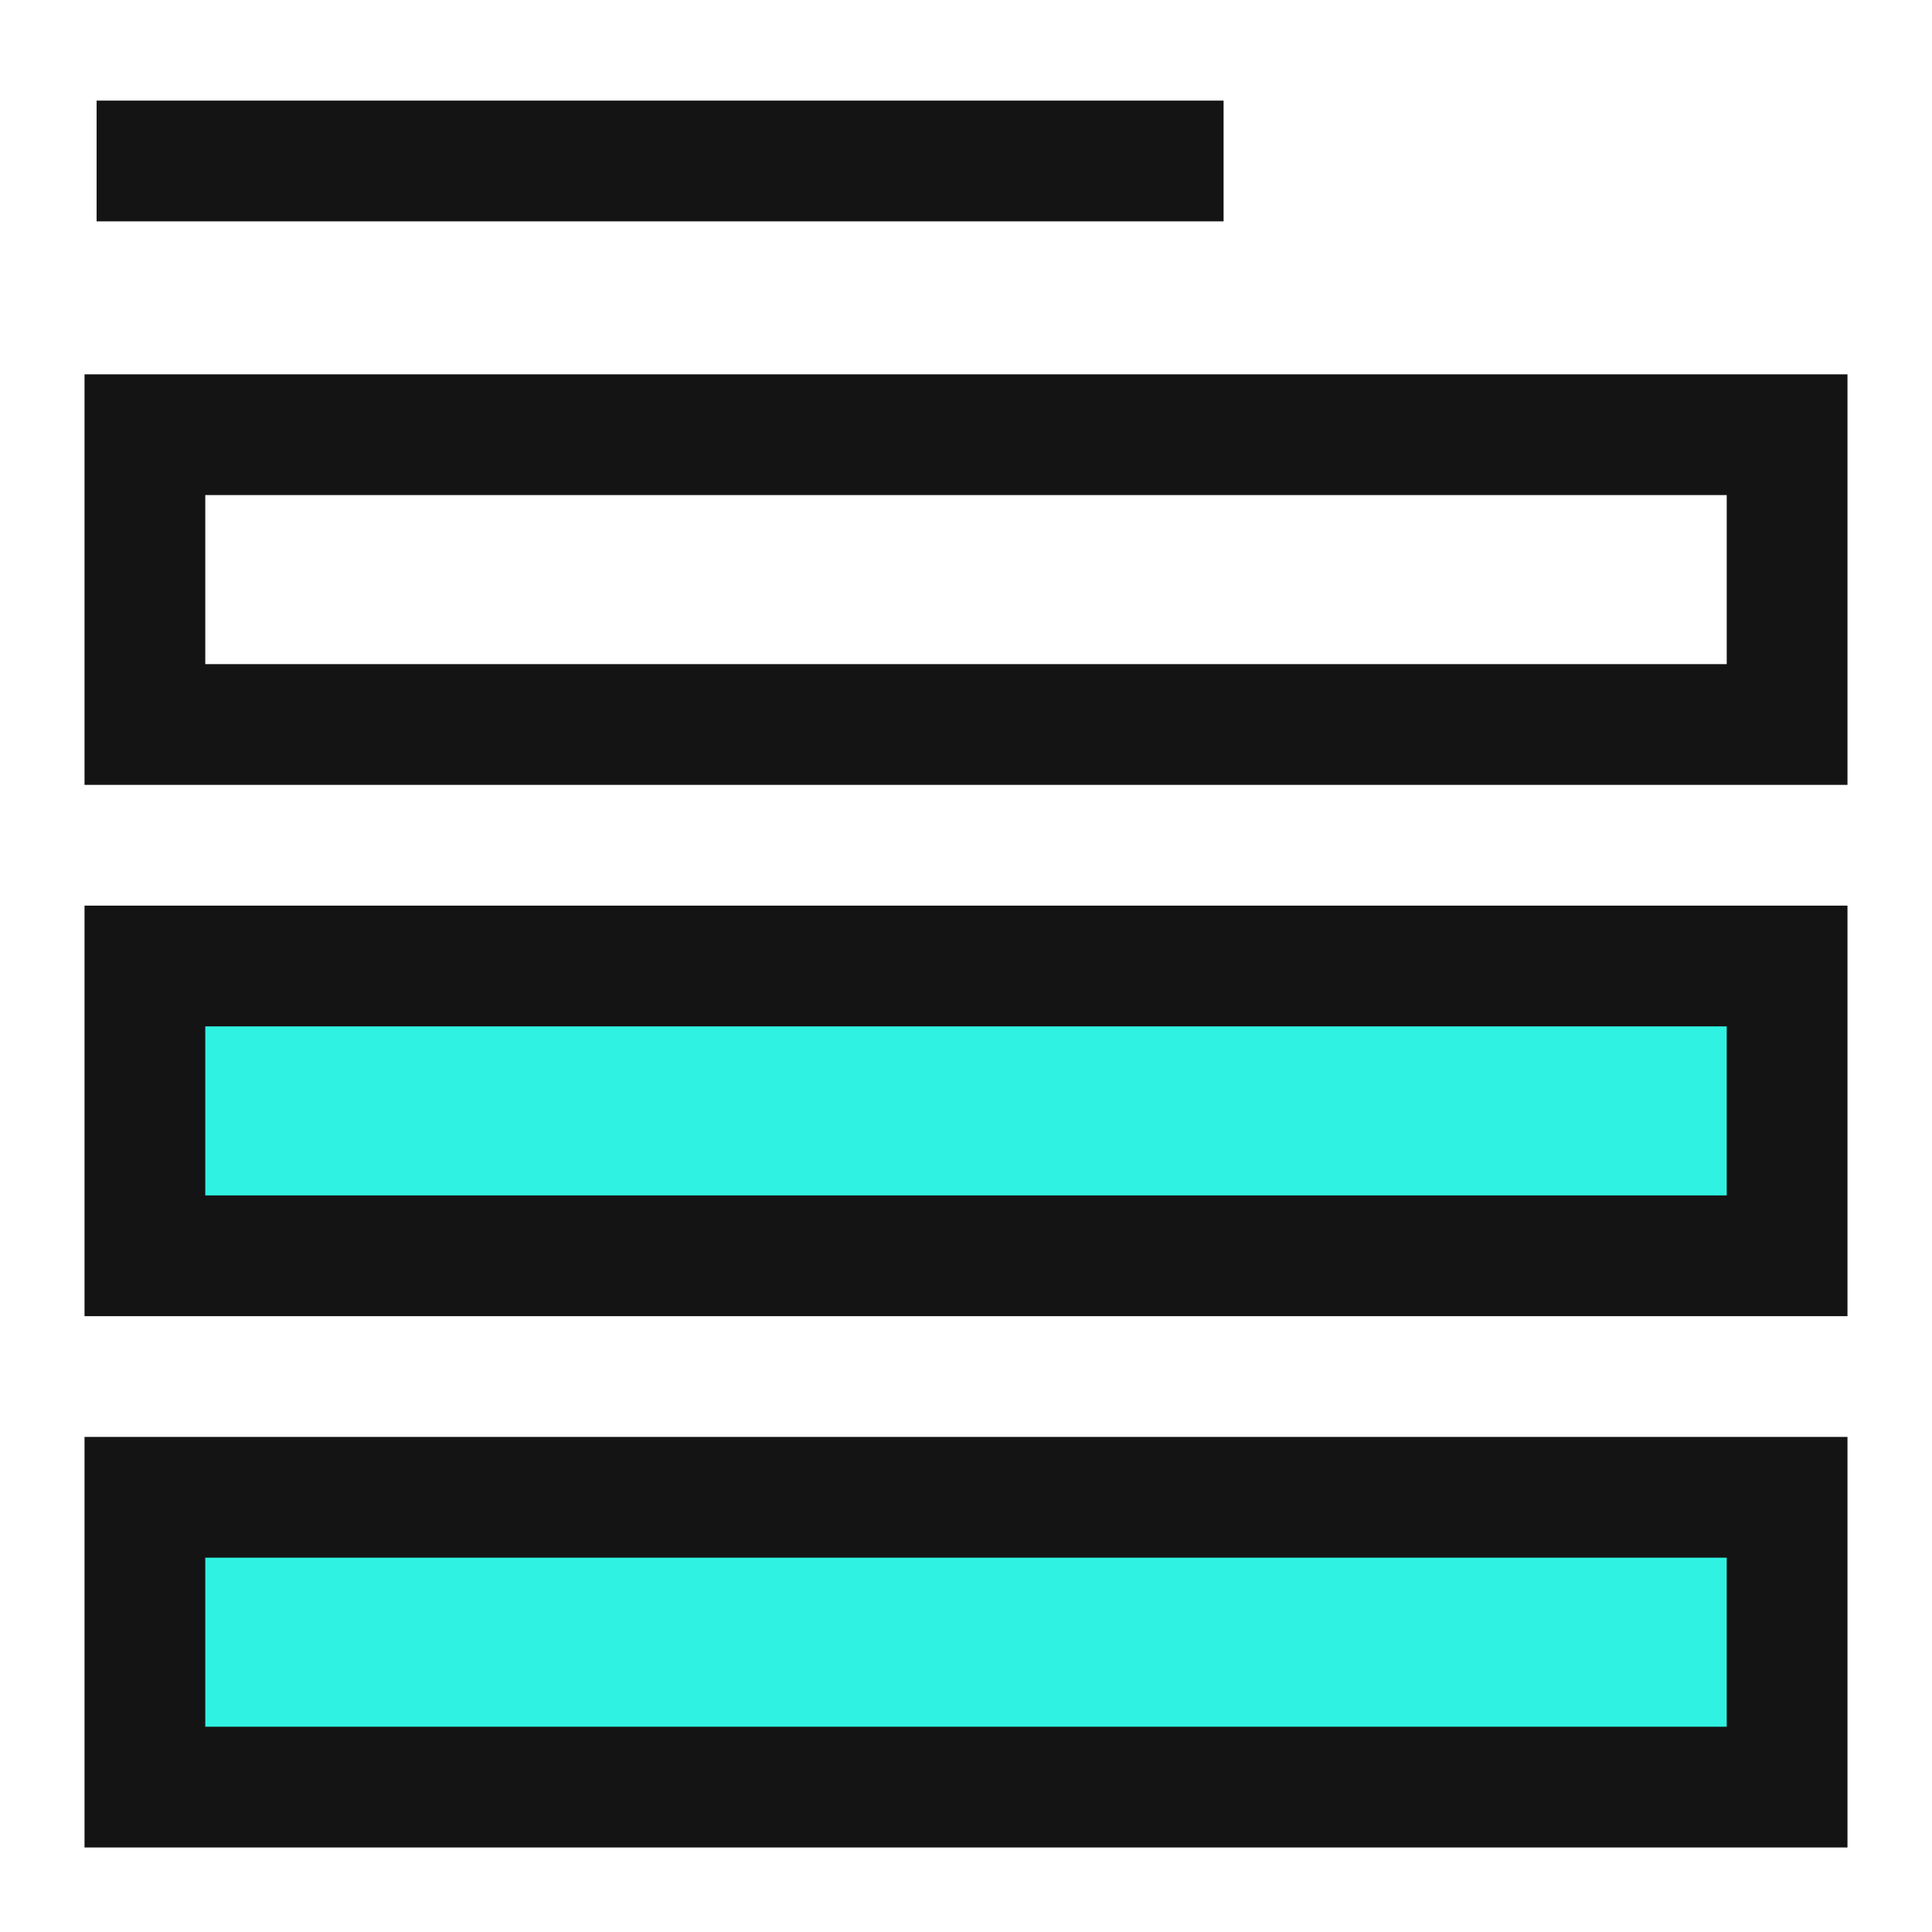 <svg width="40" height="40" viewBox="0 0 40 40" fill="none" xmlns="http://www.w3.org/2000/svg">
<path d="M2 3.333H25.333" stroke="#141414" stroke-width="2.5"/>
<path d="M3 20H37V26H3V20Z" fill="#30F2E2"/>
<path d="M3 31H37V37H3V31Z" fill="#30F2E2"/>
<path d="M3 9H37V15H3V9Z" stroke="#141414" stroke-width="2.5"/>
<path d="M3 20H37V26H3V20Z" stroke="#141414" stroke-width="2.5"/>
<path d="M3 31H37V37H3V31Z" stroke="#141414" stroke-width="2.5"/>
</svg>
